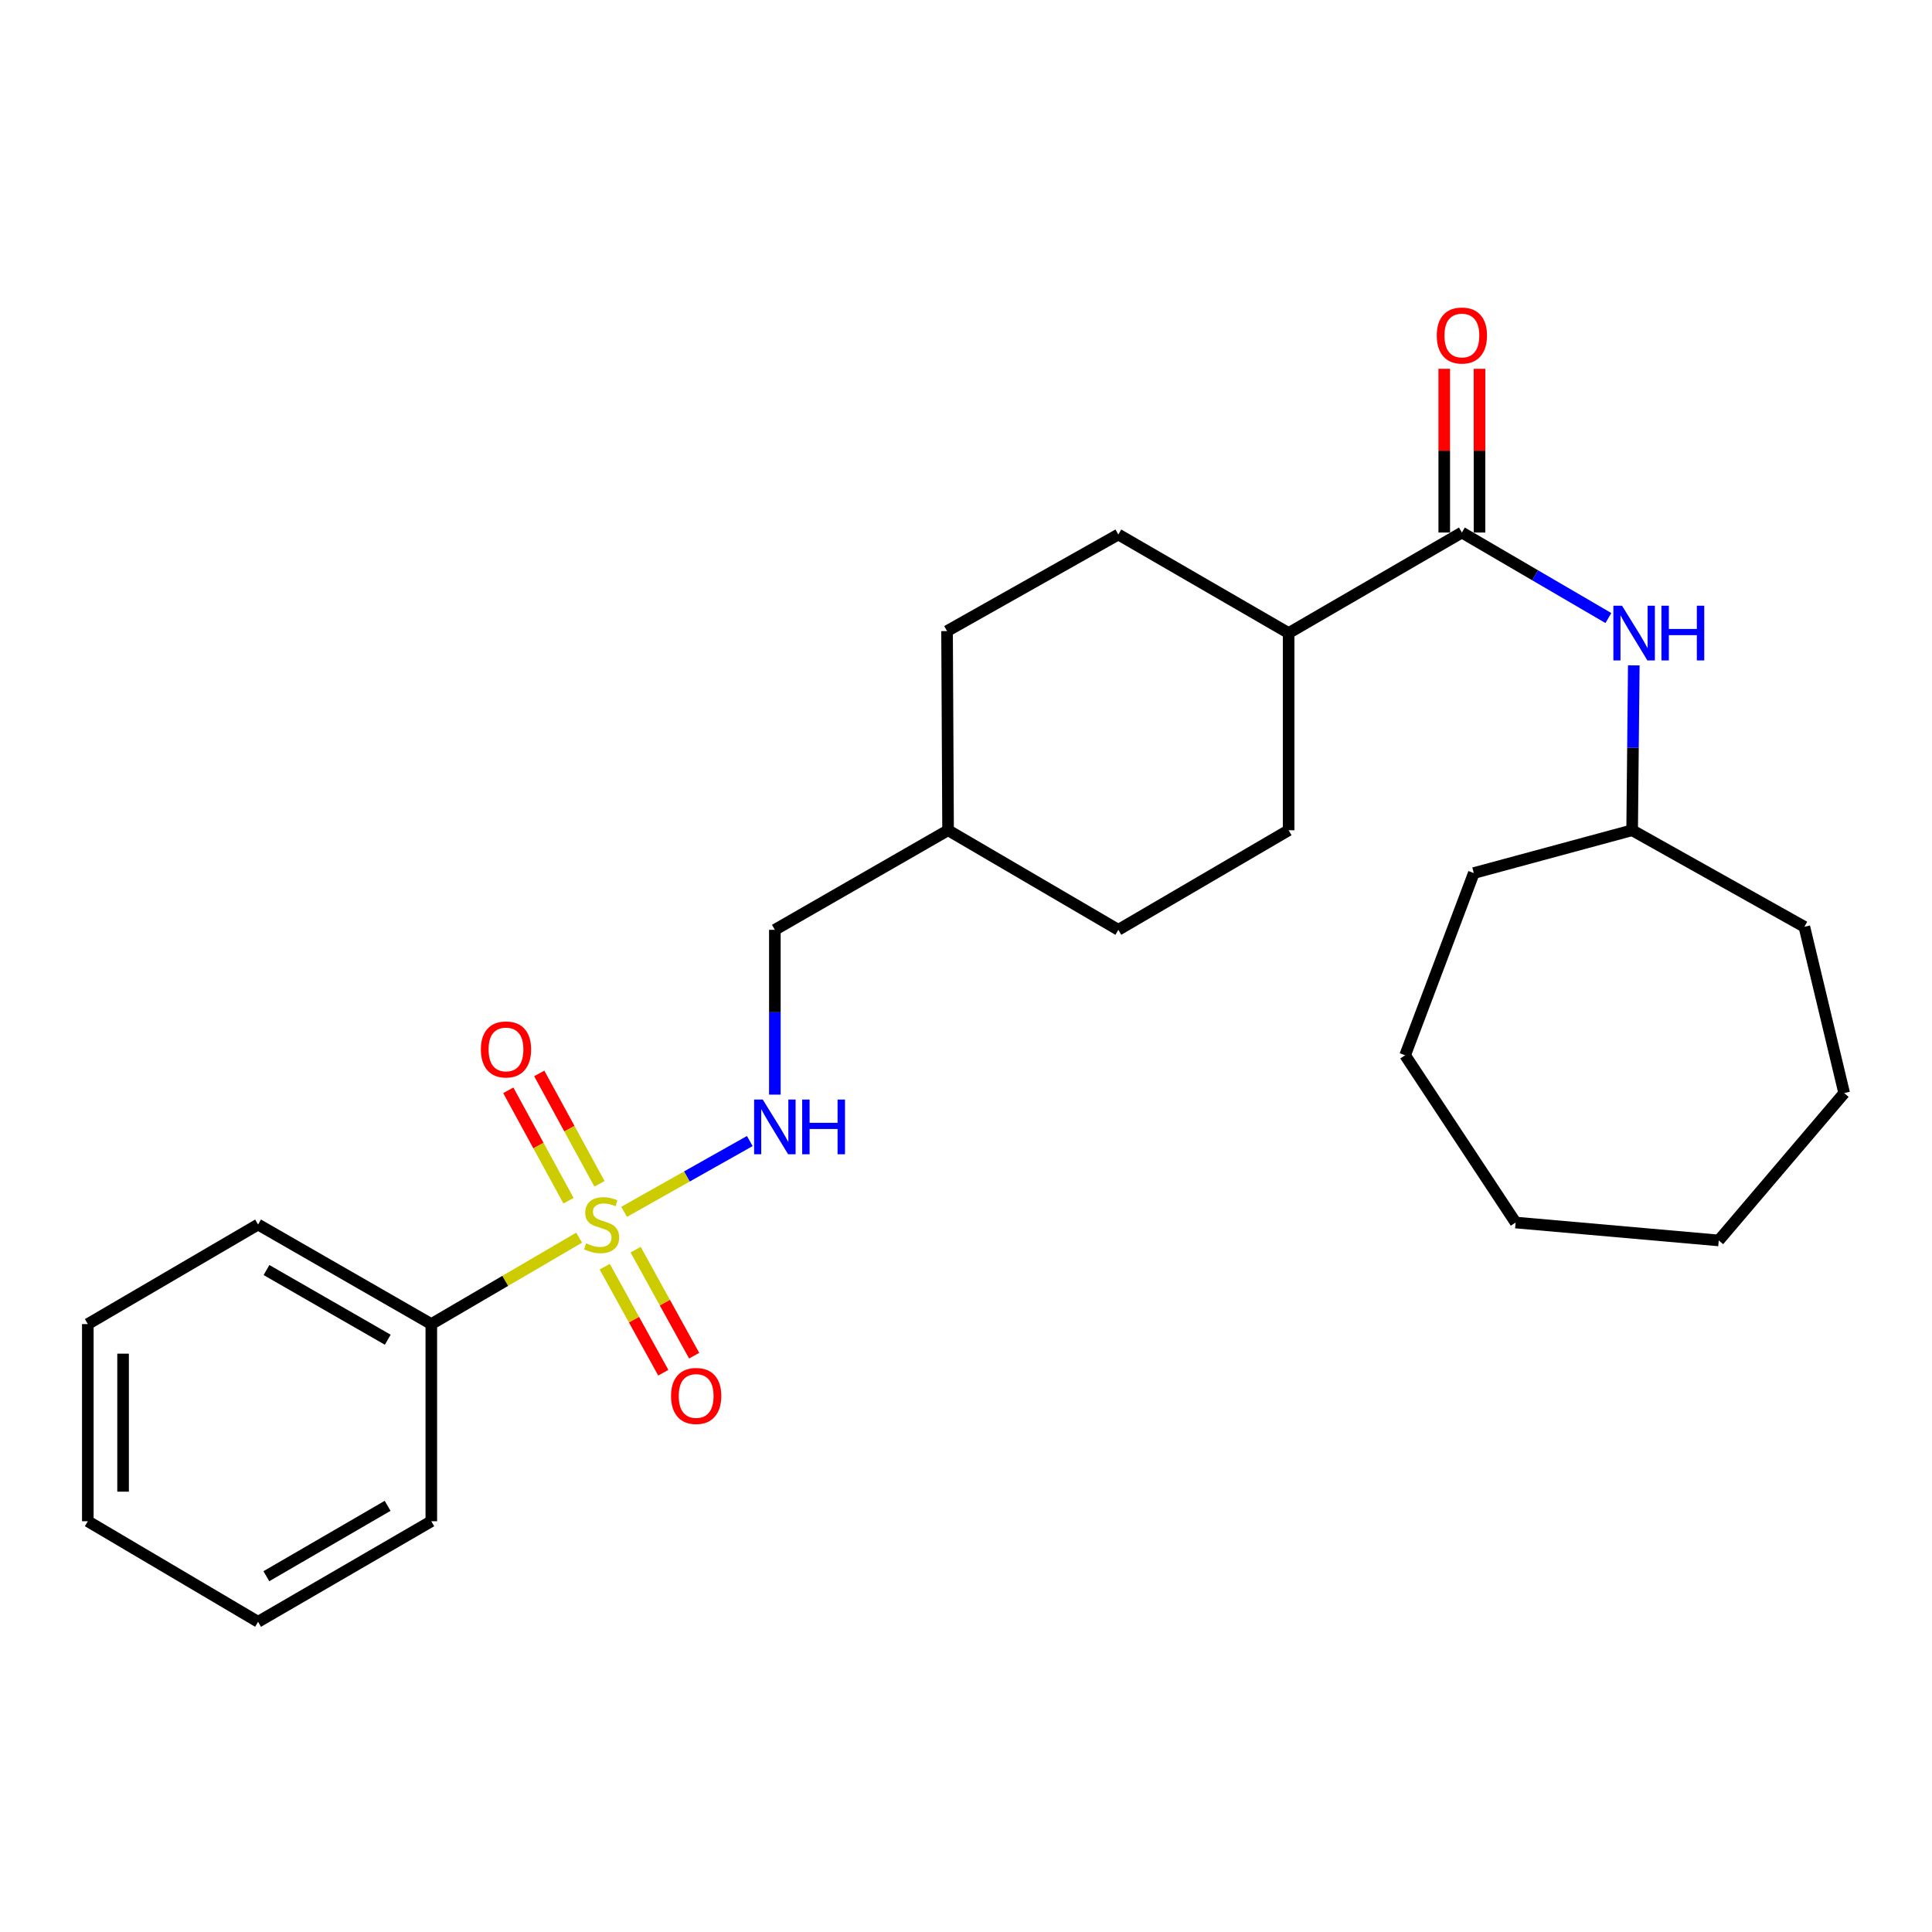 <?xml version='1.0' encoding='iso-8859-1'?>
<svg version='1.1' baseProfile='full'
              xmlns='http://www.w3.org/2000/svg'
                      xmlns:rdkit='http://www.rdkit.org/xml'
                      xmlns:xlink='http://www.w3.org/1999/xlink'
                  xml:space='preserve'
width='1000px' height='1000px' viewBox='0 0 1000 1000'>
<!-- END OF HEADER -->
<rect style='opacity:1.0;fill:#FFFFFF;stroke:none' width='1000' height='1000' x='0' y='0'> </rect>
<path class='bond-1' d='M 323.043,627.248 L 355.565,608.924' style='fill:none;fill-rule:evenodd;stroke:#CCCC00;stroke-width:6px;stroke-linecap:butt;stroke-linejoin:miter;stroke-opacity:1' />
<path class='bond-1' d='M 355.565,608.924 L 388.087,590.6' style='fill:none;fill-rule:evenodd;stroke:#0000FF;stroke-width:6px;stroke-linecap:butt;stroke-linejoin:miter;stroke-opacity:1' />
<path class='bond-3' d='M 313.014,655.636 L 328.165,683.079' style='fill:none;fill-rule:evenodd;stroke:#CCCC00;stroke-width:6px;stroke-linecap:butt;stroke-linejoin:miter;stroke-opacity:1' />
<path class='bond-3' d='M 328.165,683.079 L 343.317,710.522' style='fill:none;fill-rule:evenodd;stroke:#FF0000;stroke-width:6px;stroke-linecap:butt;stroke-linejoin:miter;stroke-opacity:1' />
<path class='bond-3' d='M 328.992,646.815 L 344.143,674.258' style='fill:none;fill-rule:evenodd;stroke:#CCCC00;stroke-width:6px;stroke-linecap:butt;stroke-linejoin:miter;stroke-opacity:1' />
<path class='bond-3' d='M 344.143,674.258 L 359.295,701.701' style='fill:none;fill-rule:evenodd;stroke:#FF0000;stroke-width:6px;stroke-linecap:butt;stroke-linejoin:miter;stroke-opacity:1' />
<path class='bond-4' d='M 310.288,612.74 L 294.7,584.17' style='fill:none;fill-rule:evenodd;stroke:#CCCC00;stroke-width:6px;stroke-linecap:butt;stroke-linejoin:miter;stroke-opacity:1' />
<path class='bond-4' d='M 294.7,584.17 L 279.112,555.6' style='fill:none;fill-rule:evenodd;stroke:#FF0000;stroke-width:6px;stroke-linecap:butt;stroke-linejoin:miter;stroke-opacity:1' />
<path class='bond-4' d='M 294.266,621.481 L 278.678,592.912' style='fill:none;fill-rule:evenodd;stroke:#CCCC00;stroke-width:6px;stroke-linecap:butt;stroke-linejoin:miter;stroke-opacity:1' />
<path class='bond-4' d='M 278.678,592.912 L 263.09,564.342' style='fill:none;fill-rule:evenodd;stroke:#FF0000;stroke-width:6px;stroke-linecap:butt;stroke-linejoin:miter;stroke-opacity:1' />
<path class='bond-5' d='M 299.758,640.614 L 261.501,662.979' style='fill:none;fill-rule:evenodd;stroke:#CCCC00;stroke-width:6px;stroke-linecap:butt;stroke-linejoin:miter;stroke-opacity:1' />
<path class='bond-5' d='M 261.501,662.979 L 223.245,685.344' style='fill:none;fill-rule:evenodd;stroke:#000000;stroke-width:6px;stroke-linecap:butt;stroke-linejoin:miter;stroke-opacity:1' />
<path class='bond-0' d='M 756.668,275.637 L 666.992,327.674' style='fill:none;fill-rule:evenodd;stroke:#000000;stroke-width:6px;stroke-linecap:butt;stroke-linejoin:miter;stroke-opacity:1' />
<path class='bond-2' d='M 756.668,275.637 L 794.582,297.768' style='fill:none;fill-rule:evenodd;stroke:#000000;stroke-width:6px;stroke-linecap:butt;stroke-linejoin:miter;stroke-opacity:1' />
<path class='bond-2' d='M 794.582,297.768 L 832.496,319.899' style='fill:none;fill-rule:evenodd;stroke:#0000FF;stroke-width:6px;stroke-linecap:butt;stroke-linejoin:miter;stroke-opacity:1' />
<path class='bond-7' d='M 765.794,275.637 L 765.794,233.264' style='fill:none;fill-rule:evenodd;stroke:#000000;stroke-width:6px;stroke-linecap:butt;stroke-linejoin:miter;stroke-opacity:1' />
<path class='bond-7' d='M 765.794,233.264 L 765.794,190.891' style='fill:none;fill-rule:evenodd;stroke:#FF0000;stroke-width:6px;stroke-linecap:butt;stroke-linejoin:miter;stroke-opacity:1' />
<path class='bond-7' d='M 747.542,275.637 L 747.542,233.264' style='fill:none;fill-rule:evenodd;stroke:#000000;stroke-width:6px;stroke-linecap:butt;stroke-linejoin:miter;stroke-opacity:1' />
<path class='bond-7' d='M 747.542,233.264 L 747.542,190.891' style='fill:none;fill-rule:evenodd;stroke:#FF0000;stroke-width:6px;stroke-linecap:butt;stroke-linejoin:miter;stroke-opacity:1' />
<path class='bond-10' d='M 401.066,566.577 L 401.066,523.924' style='fill:none;fill-rule:evenodd;stroke:#0000FF;stroke-width:6px;stroke-linecap:butt;stroke-linejoin:miter;stroke-opacity:1' />
<path class='bond-10' d='M 401.066,523.924 L 401.066,481.271' style='fill:none;fill-rule:evenodd;stroke:#000000;stroke-width:6px;stroke-linecap:butt;stroke-linejoin:miter;stroke-opacity:1' />
<path class='bond-11' d='M 845.649,344.386 L 845.221,387.058' style='fill:none;fill-rule:evenodd;stroke:#0000FF;stroke-width:6px;stroke-linecap:butt;stroke-linejoin:miter;stroke-opacity:1' />
<path class='bond-11' d='M 845.221,387.058 L 844.793,429.731' style='fill:none;fill-rule:evenodd;stroke:#000000;stroke-width:6px;stroke-linecap:butt;stroke-linejoin:miter;stroke-opacity:1' />
<path class='bond-15' d='M 223.245,685.344 L 133.579,633.814' style='fill:none;fill-rule:evenodd;stroke:#000000;stroke-width:6px;stroke-linecap:butt;stroke-linejoin:miter;stroke-opacity:1' />
<path class='bond-15' d='M 200.701,693.439 L 137.935,657.368' style='fill:none;fill-rule:evenodd;stroke:#000000;stroke-width:6px;stroke-linecap:butt;stroke-linejoin:miter;stroke-opacity:1' />
<path class='bond-16' d='M 223.245,685.344 L 223.245,787.391' style='fill:none;fill-rule:evenodd;stroke:#000000;stroke-width:6px;stroke-linecap:butt;stroke-linejoin:miter;stroke-opacity:1' />
<path class='bond-6' d='M 666.992,327.674 L 578.847,276.661' style='fill:none;fill-rule:evenodd;stroke:#000000;stroke-width:6px;stroke-linecap:butt;stroke-linejoin:miter;stroke-opacity:1' />
<path class='bond-27' d='M 666.992,327.674 L 666.992,429.731' style='fill:none;fill-rule:evenodd;stroke:#000000;stroke-width:6px;stroke-linecap:butt;stroke-linejoin:miter;stroke-opacity:1' />
<path class='bond-8' d='M 578.847,276.661 L 490.195,326.65' style='fill:none;fill-rule:evenodd;stroke:#000000;stroke-width:6px;stroke-linecap:butt;stroke-linejoin:miter;stroke-opacity:1' />
<path class='bond-9' d='M 666.992,429.731 L 578.847,481.271' style='fill:none;fill-rule:evenodd;stroke:#000000;stroke-width:6px;stroke-linecap:butt;stroke-linejoin:miter;stroke-opacity:1' />
<path class='bond-14' d='M 401.066,481.271 L 490.722,429.731' style='fill:none;fill-rule:evenodd;stroke:#000000;stroke-width:6px;stroke-linecap:butt;stroke-linejoin:miter;stroke-opacity:1' />
<path class='bond-17' d='M 844.793,429.731 L 933.941,479.71' style='fill:none;fill-rule:evenodd;stroke:#000000;stroke-width:6px;stroke-linecap:butt;stroke-linejoin:miter;stroke-opacity:1' />
<path class='bond-18' d='M 844.793,429.731 L 762.843,451.896' style='fill:none;fill-rule:evenodd;stroke:#000000;stroke-width:6px;stroke-linecap:butt;stroke-linejoin:miter;stroke-opacity:1' />
<path class='bond-12' d='M 578.847,481.271 L 490.722,429.731' style='fill:none;fill-rule:evenodd;stroke:#000000;stroke-width:6px;stroke-linecap:butt;stroke-linejoin:miter;stroke-opacity:1' />
<path class='bond-13' d='M 490.195,326.65 L 490.722,429.731' style='fill:none;fill-rule:evenodd;stroke:#000000;stroke-width:6px;stroke-linecap:butt;stroke-linejoin:miter;stroke-opacity:1' />
<path class='bond-19' d='M 133.579,633.814 L 45.455,685.344' style='fill:none;fill-rule:evenodd;stroke:#000000;stroke-width:6px;stroke-linecap:butt;stroke-linejoin:miter;stroke-opacity:1' />
<path class='bond-20' d='M 223.245,787.391 L 133.579,839.438' style='fill:none;fill-rule:evenodd;stroke:#000000;stroke-width:6px;stroke-linecap:butt;stroke-linejoin:miter;stroke-opacity:1' />
<path class='bond-20' d='M 200.633,779.413 L 137.867,815.846' style='fill:none;fill-rule:evenodd;stroke:#000000;stroke-width:6px;stroke-linecap:butt;stroke-linejoin:miter;stroke-opacity:1' />
<path class='bond-22' d='M 933.941,479.71 L 954.545,565.786' style='fill:none;fill-rule:evenodd;stroke:#000000;stroke-width:6px;stroke-linecap:butt;stroke-linejoin:miter;stroke-opacity:1' />
<path class='bond-21' d='M 762.843,451.896 L 727.293,546.206' style='fill:none;fill-rule:evenodd;stroke:#000000;stroke-width:6px;stroke-linecap:butt;stroke-linejoin:miter;stroke-opacity:1' />
<path class='bond-26' d='M 45.455,685.344 L 45.455,787.391' style='fill:none;fill-rule:evenodd;stroke:#000000;stroke-width:6px;stroke-linecap:butt;stroke-linejoin:miter;stroke-opacity:1' />
<path class='bond-26' d='M 63.706,700.651 L 63.706,772.084' style='fill:none;fill-rule:evenodd;stroke:#000000;stroke-width:6px;stroke-linecap:butt;stroke-linejoin:miter;stroke-opacity:1' />
<path class='bond-25' d='M 133.579,839.438 L 45.455,787.391' style='fill:none;fill-rule:evenodd;stroke:#000000;stroke-width:6px;stroke-linecap:butt;stroke-linejoin:miter;stroke-opacity:1' />
<path class='bond-23' d='M 727.293,546.206 L 784.481,632.78' style='fill:none;fill-rule:evenodd;stroke:#000000;stroke-width:6px;stroke-linecap:butt;stroke-linejoin:miter;stroke-opacity:1' />
<path class='bond-24' d='M 954.545,565.786 L 889.621,642.047' style='fill:none;fill-rule:evenodd;stroke:#000000;stroke-width:6px;stroke-linecap:butt;stroke-linejoin:miter;stroke-opacity:1' />
<path class='bond-28' d='M 784.481,632.78 L 889.621,642.047' style='fill:none;fill-rule:evenodd;stroke:#000000;stroke-width:6px;stroke-linecap:butt;stroke-linejoin:miter;stroke-opacity:1' />
<path  class='atom-0' d='M 303.39 643.534
Q 303.71 643.654, 305.03 644.214
Q 306.35 644.774, 307.79 645.134
Q 309.27 645.454, 310.71 645.454
Q 313.39 645.454, 314.95 644.174
Q 316.51 642.854, 316.51 640.574
Q 316.51 639.014, 315.71 638.054
Q 314.95 637.094, 313.75 636.574
Q 312.55 636.054, 310.55 635.454
Q 308.03 634.694, 306.51 633.974
Q 305.03 633.254, 303.95 631.734
Q 302.91 630.214, 302.91 627.654
Q 302.91 624.094, 305.31 621.894
Q 307.75 619.694, 312.55 619.694
Q 315.83 619.694, 319.55 621.254
L 318.63 624.334
Q 315.23 622.934, 312.67 622.934
Q 309.91 622.934, 308.39 624.094
Q 306.87 625.214, 306.91 627.174
Q 306.91 628.694, 307.67 629.614
Q 308.47 630.534, 309.59 631.054
Q 310.75 631.574, 312.67 632.174
Q 315.23 632.974, 316.75 633.774
Q 318.27 634.574, 319.35 636.214
Q 320.47 637.814, 320.47 640.574
Q 320.47 644.494, 317.83 646.614
Q 315.23 648.694, 310.87 648.694
Q 308.35 648.694, 306.43 648.134
Q 304.55 647.614, 302.31 646.694
L 303.39 643.534
' fill='#CCCC00'/>
<path  class='atom-2' d='M 394.806 569.127
L 404.086 584.127
Q 405.006 585.607, 406.486 588.287
Q 407.966 590.967, 408.046 591.127
L 408.046 569.127
L 411.806 569.127
L 411.806 597.447
L 407.926 597.447
L 397.966 581.047
Q 396.806 579.127, 395.566 576.927
Q 394.366 574.727, 394.006 574.047
L 394.006 597.447
L 390.326 597.447
L 390.326 569.127
L 394.806 569.127
' fill='#0000FF'/>
<path  class='atom-2' d='M 415.206 569.127
L 419.046 569.127
L 419.046 581.167
L 433.526 581.167
L 433.526 569.127
L 437.366 569.127
L 437.366 597.447
L 433.526 597.447
L 433.526 584.367
L 419.046 584.367
L 419.046 597.447
L 415.206 597.447
L 415.206 569.127
' fill='#0000FF'/>
<path  class='atom-3' d='M 839.557 313.514
L 848.837 328.514
Q 849.757 329.994, 851.237 332.674
Q 852.717 335.354, 852.797 335.514
L 852.797 313.514
L 856.557 313.514
L 856.557 341.834
L 852.677 341.834
L 842.717 325.434
Q 841.557 323.514, 840.317 321.314
Q 839.117 319.114, 838.757 318.434
L 838.757 341.834
L 835.077 341.834
L 835.077 313.514
L 839.557 313.514
' fill='#0000FF'/>
<path  class='atom-3' d='M 859.957 313.514
L 863.797 313.514
L 863.797 325.554
L 878.277 325.554
L 878.277 313.514
L 882.117 313.514
L 882.117 341.834
L 878.277 341.834
L 878.277 328.754
L 863.797 328.754
L 863.797 341.834
L 859.957 341.834
L 859.957 313.514
' fill='#0000FF'/>
<path  class='atom-4' d='M 347.335 722.546
Q 347.335 715.746, 350.695 711.946
Q 354.055 708.146, 360.335 708.146
Q 366.615 708.146, 369.975 711.946
Q 373.335 715.746, 373.335 722.546
Q 373.335 729.426, 369.935 733.346
Q 366.535 737.226, 360.335 737.226
Q 354.095 737.226, 350.695 733.346
Q 347.335 729.466, 347.335 722.546
M 360.335 734.026
Q 364.655 734.026, 366.975 731.146
Q 369.335 728.226, 369.335 722.546
Q 369.335 716.986, 366.975 714.186
Q 364.655 711.346, 360.335 711.346
Q 356.015 711.346, 353.655 714.146
Q 351.335 716.946, 351.335 722.546
Q 351.335 728.266, 353.655 731.146
Q 356.015 734.026, 360.335 734.026
' fill='#FF0000'/>
<path  class='atom-5' d='M 248.898 543.184
Q 248.898 536.384, 252.258 532.584
Q 255.618 528.784, 261.898 528.784
Q 268.178 528.784, 271.538 532.584
Q 274.898 536.384, 274.898 543.184
Q 274.898 550.064, 271.498 553.984
Q 268.098 557.864, 261.898 557.864
Q 255.658 557.864, 252.258 553.984
Q 248.898 550.104, 248.898 543.184
M 261.898 554.664
Q 266.218 554.664, 268.538 551.784
Q 270.898 548.864, 270.898 543.184
Q 270.898 537.624, 268.538 534.824
Q 266.218 531.984, 261.898 531.984
Q 257.578 531.984, 255.218 534.784
Q 252.898 537.584, 252.898 543.184
Q 252.898 548.904, 255.218 551.784
Q 257.578 554.664, 261.898 554.664
' fill='#FF0000'/>
<path  class='atom-8' d='M 743.668 173.66
Q 743.668 166.86, 747.028 163.06
Q 750.388 159.26, 756.668 159.26
Q 762.948 159.26, 766.308 163.06
Q 769.668 166.86, 769.668 173.66
Q 769.668 180.54, 766.268 184.46
Q 762.868 188.34, 756.668 188.34
Q 750.428 188.34, 747.028 184.46
Q 743.668 180.58, 743.668 173.66
M 756.668 185.14
Q 760.988 185.14, 763.308 182.26
Q 765.668 179.34, 765.668 173.66
Q 765.668 168.1, 763.308 165.3
Q 760.988 162.46, 756.668 162.46
Q 752.348 162.46, 749.988 165.26
Q 747.668 168.06, 747.668 173.66
Q 747.668 179.38, 749.988 182.26
Q 752.348 185.14, 756.668 185.14
' fill='#FF0000'/>
</svg>
